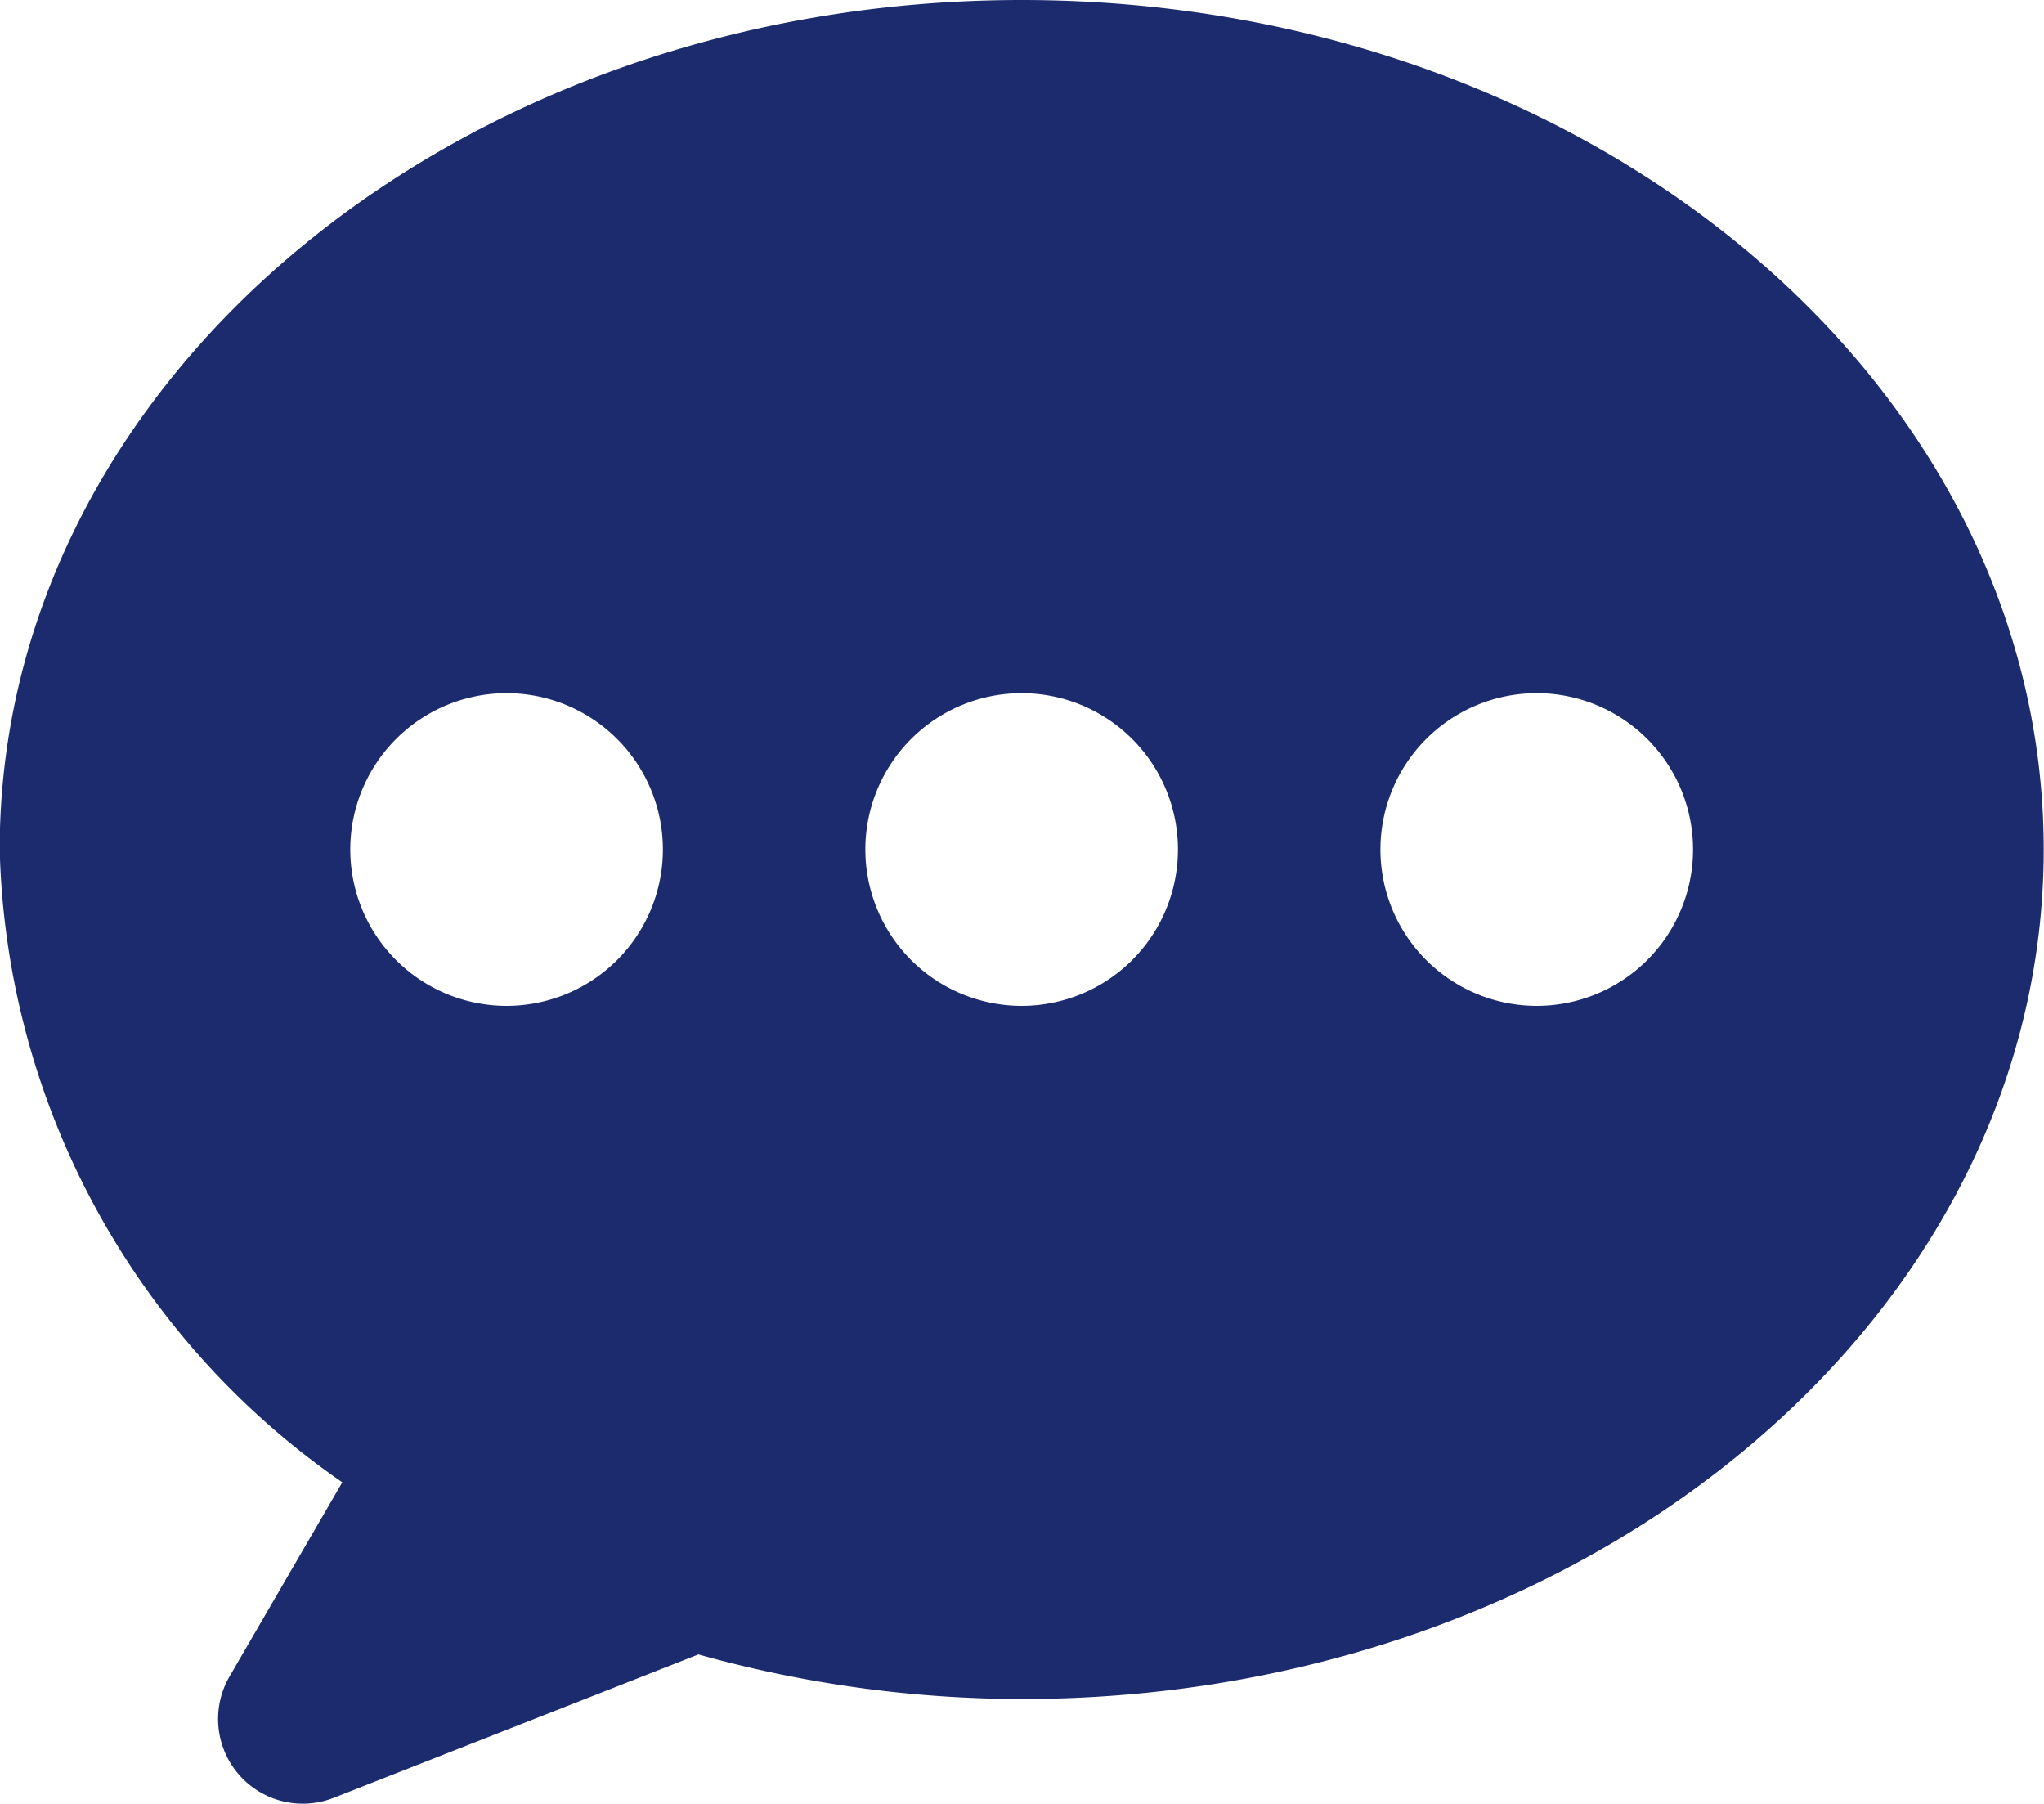 <svg xmlns="http://www.w3.org/2000/svg" width="26.913" height="23.75" viewBox="0 0 26.913 23.75">
  <path id="icon_complaints_navi" d="M57,.987c-7.431,0-13.456,5.006-13.456,11.183A10.44,10.44,0,0,0,48.055,20.5l-1.483,2.553a1.115,1.115,0,0,0,1.372,1.6l4.8-1.887A15.882,15.882,0,0,0,57,23.353c7.432,0,13.457-5.006,13.457-11.183S64.436.987,57,.987m-6.782,9.125a2.058,2.058,0,1,1-2.058,2.058,2.059,2.059,0,0,1,2.058-2.058M57,14.228a2.058,2.058,0,1,1,2.058-2.058A2.058,2.058,0,0,1,57,14.228m6.782,0a2.058,2.058,0,1,1,2.058-2.058,2.058,2.058,0,0,1-2.058,2.058" transform="translate(-43.548 -0.987)" fill="#1c2b6e"/>
</svg>
